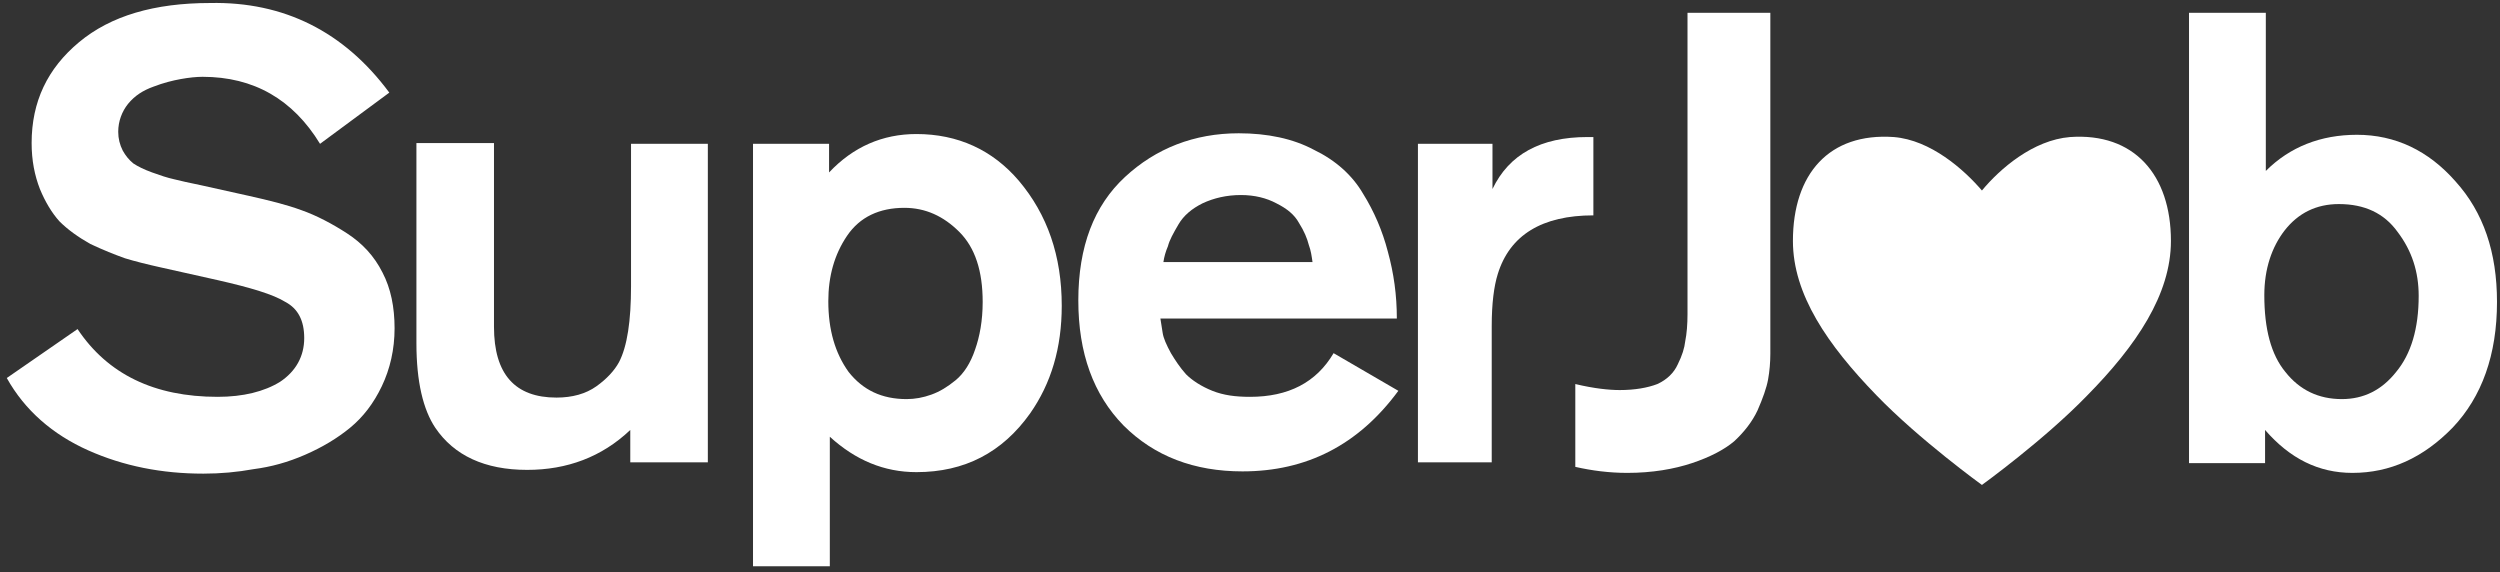 <?xml version="1.0" encoding="UTF-8"?> <svg xmlns="http://www.w3.org/2000/svg" width="332" height="76" viewBox="0 0 332 76" fill="none"><rect x="0" y="0" width="332" height="76" fill="#333333" stroke="none"/><path d="M51.7 12.3L42.5 19.1C38.9 13.2 33.7 10.2 26.9 10.2C26.1 10.2 25.1 10.3 24 10.5C22.9 10.7 21.7 11 20.4 11.5C19 12 17.9 12.7 17 13.8C16.2 14.8 15.7 16.1 15.7 17.5C15.7 18.4 15.9 19.2 16.3 20C16.7 20.7 17.1 21.2 17.7 21.7C18.3 22.1 19.1 22.5 20.2 22.9C21.3 23.3 22.2 23.6 23.1 23.8C23.9 24 25.2 24.3 26.7 24.6L33 26C35.7 26.6 38.1 27.2 40 27.9C42 28.6 44.1 29.7 46.1 31C48.1 32.3 49.7 34 50.8 36.2C51.9 38.3 52.4 40.8 52.4 43.6C52.4 46.4 51.8 49 50.7 51.3C49.6 53.6 48.2 55.4 46.5 56.8C44.8 58.2 42.8 59.4 40.5 60.4C38.2 61.4 36 62 33.7 62.3C31.5 62.7 29.3 62.9 27 62.9C21.5 62.9 16.4 61.9 11.7 59.8C7 57.7 3.3 54.5 0.9 50.2L10.3 43.7C14.3 49.7 20.5 52.7 28.9 52.7C32.3 52.7 35.1 52 37.2 50.7C39.3 49.3 40.4 47.3 40.4 44.9C40.4 42.6 39.6 41 37.9 40.1C36.3 39.1 33.3 38.2 28.9 37.2L21.3 35.5C19.5 35.1 17.9 34.7 16.6 34.3C15.2 33.8 13.7 33.2 12 32.4C10.4 31.5 9 30.5 7.9 29.4C6.9 28.3 6 26.8 5.3 25.1C4.6 23.3 4.2 21.3 4.2 19C4.2 13.5 6.3 9.1 10.5 5.6C14.7 2.1 20.5 0.4 27.9 0.4C37.7 0.2 45.7 4.2 51.7 12.3Z" fill="white"></path><path d="M93.901 61.4H83.701V57.1C79.901 60.7 75.301 62.4 70.001 62.4C64.401 62.4 60.301 60.5 57.801 56.8C56.201 54.4 55.301 50.7 55.301 45.6V19H65.601V43.4C65.601 49.7 68.401 52.8 73.901 52.8C76.001 52.8 77.801 52.3 79.201 51.3C80.601 50.3 81.601 49.2 82.201 48.1C83.301 46 83.801 42.6 83.801 38V19.1H94.001V61.4H93.901Z" fill="white"></path><path d="M99.9 19.1H110.1V22.9C113.3 19.5 117.2 17.8 121.7 17.8C127.2 17.8 131.8 19.9 135.3 24C139.1 28.5 141 34 141 40.6C141 46.2 139.6 50.9 136.8 54.9C133.1 60.1 128.1 62.7 121.7 62.7C117.4 62.7 113.6 61.1 110.2 58V75.2H100V19.1H99.9ZM130.5 40.1C130.5 36 129.5 32.9 127.4 30.8C125.3 28.7 122.9 27.6 120.1 27.6C116.8 27.6 114.2 28.8 112.5 31.3C110.8 33.8 110 36.7 110 40C110 43.8 110.9 46.9 112.7 49.4C114.6 51.8 117.1 53 120.4 53C121.5 53 122.6 52.8 123.7 52.4C124.8 52 125.8 51.4 126.9 50.5C128 49.6 128.9 48.2 129.5 46.4C130.1 44.7 130.5 42.6 130.5 40.1Z" fill="white"></path><path d="M185.501 42.3H154.101C154.201 42.9 154.301 43.5 154.401 44.2C154.501 44.9 154.901 45.8 155.501 46.9C156.101 47.9 156.701 48.8 157.501 49.7C158.301 50.5 159.501 51.3 161.001 51.9C162.501 52.5 164.101 52.7 166.001 52.7C171.101 52.7 174.801 50.8 177.101 46.9L185.701 51.9C180.401 59.1 173.501 62.6 165.001 62.6C158.601 62.6 153.301 60.6 149.201 56.5C145.201 52.4 143.201 46.9 143.201 39.9C143.201 32.7 145.301 27.3 149.401 23.5C153.501 19.7 158.601 17.7 164.501 17.7C168.301 17.7 171.701 18.4 174.501 19.9C177.401 21.3 179.601 23.3 181.001 25.7C182.501 28.1 183.601 30.7 184.301 33.4C185.101 36.3 185.501 39.2 185.501 42.3ZM154.501 34.8H174.301C174.201 34.1 174.101 33.3 173.801 32.5C173.601 31.7 173.201 30.7 172.501 29.6C171.901 28.5 170.901 27.7 169.501 27C168.201 26.3 166.601 25.9 164.801 25.9C162.901 25.9 161.201 26.3 159.701 27C158.301 27.7 157.201 28.6 156.501 29.8C155.801 31 155.301 31.9 155.101 32.7C154.801 33.4 154.601 34.1 154.501 34.8Z" fill="white"></path><path d="M188.401 19.1H198.201V25.1C200.401 20.5 204.601 18.2 210.801 18.2H211.601V28.6C204.801 28.6 200.501 31.2 198.901 36.4C198.401 38 198.101 40.3 198.101 43.3V61.4H188.301V19.1H188.401Z" fill="white"></path><path d="M224.101 1.7H235.101V47C235.101 48.1 235.001 49.3 234.801 50.4C234.601 51.5 234.101 52.9 233.401 54.5C232.701 56 231.601 57.4 230.301 58.6C229.001 59.7 227.101 60.7 224.701 61.5C222.301 62.3 219.401 62.8 216.101 62.8C213.701 62.8 211.401 62.5 209.201 62V51C211.701 51.6 213.701 51.8 215.101 51.8C217.101 51.8 218.801 51.5 220.101 51C221.401 50.4 222.301 49.5 222.801 48.4C223.401 47.2 223.701 46.2 223.801 45.3C224.001 44.3 224.101 43.1 224.101 41.7V1.7Z" fill="white"></path><path d="M290.701 1.7H300.901V22.7C304.101 19.5 308.201 17.9 313.001 17.9C318.101 17.9 322.501 20 326.101 24.1C329.801 28.2 331.601 33.5 331.601 40.1C331.601 47.1 329.601 52.7 325.701 56.8C321.801 60.8 317.401 62.8 312.401 62.8C307.901 62.8 304.101 60.9 300.801 57.1V61.5H290.701V1.7ZM300.701 39.2C300.701 43.7 301.601 47.1 303.501 49.4C305.401 51.8 307.901 53 311.001 53C313.901 53 316.301 51.8 318.201 49.4C320.201 47 321.201 43.6 321.201 39.3C321.201 36.1 320.301 33.3 318.401 30.8C316.601 28.3 314.001 27.1 310.601 27.1C307.601 27.1 305.201 28.3 303.401 30.6C301.701 32.8 300.701 35.7 300.701 39.2Z" fill="white"></path><path d="M274.9 18.2C270 18.6 265.6 22.4 263.2 25.3C260.8 22.5 256.4 18.6 251.5 18.2C242.9 17.6 238.1 23.1 238.1 32C238.1 39.1 242.7 45.8 249.2 52.5C254.9 58.4 263.2 64.4 263.2 64.4C263.2 64.4 271.5 58.4 277.2 52.5C283.7 45.9 288.3 39.1 288.3 32C288.3 23.2 283.4 17.6 274.9 18.2Z" fill="white"></path></svg> 